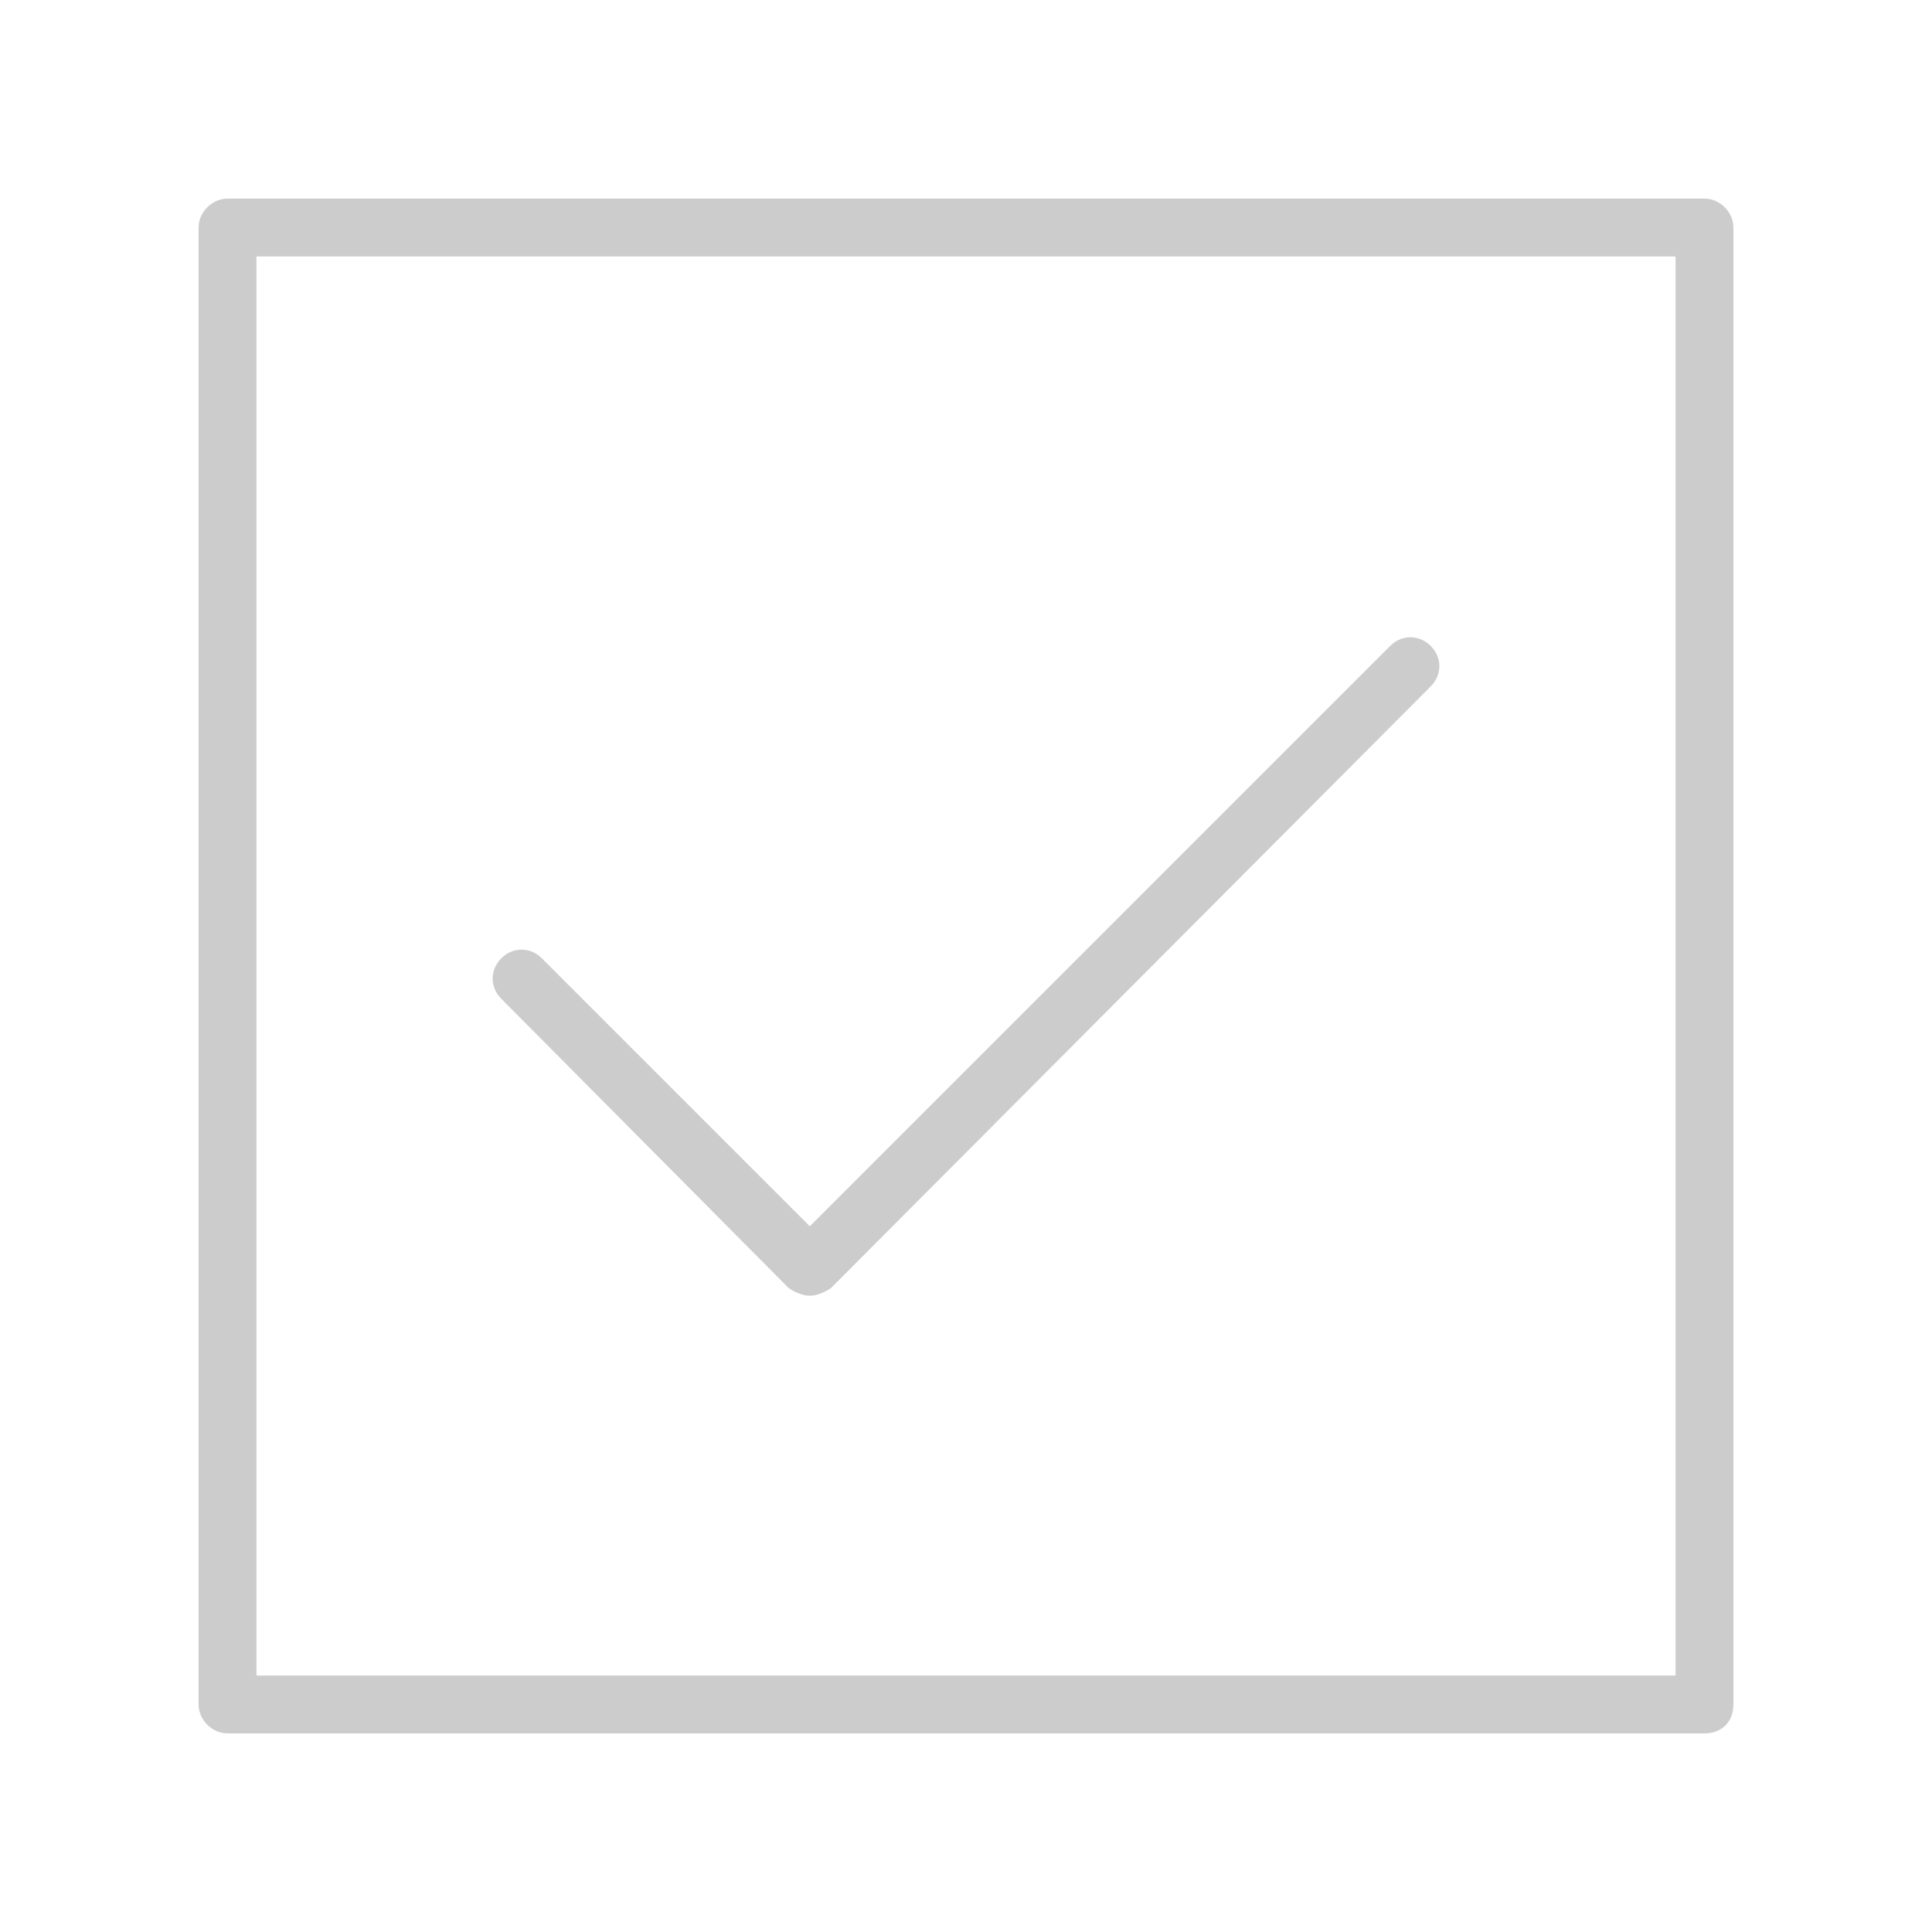 <?xml version="1.0" encoding="utf-8"?>
<!-- Generator: Adobe Illustrator 21.1.0, SVG Export Plug-In . SVG Version: 6.00 Build 0)  -->
<svg version="1.1" id="Layer_1" xmlns="http://www.w3.org/2000/svg" xmlns:xlink="http://www.w3.org/1999/xlink" x="0px" y="0px"
	 viewBox="0 0 100.2 100.2" style="enable-background:new 0 0 100.2 100.2;" xml:space="preserve">
<style type="text/css">
	.st0{opacity:0.2;}
	.st1{fill:none;stroke:#000000;stroke-width:3;stroke-linecap:round;stroke-linejoin:round;stroke-miterlimit:10;}
	.st2{opacity:0.2;fill:none;stroke:#000000;stroke-width:3;stroke-linecap:round;stroke-linejoin:round;stroke-miterlimit:10;}
	.st3{fill:none;stroke:#FF7E69;stroke-width:2.5;stroke-linecap:round;stroke-linejoin:round;stroke-miterlimit:10;}
	.st4{opacity:0.3;}
</style>
<g class="st0">
	<path d="M88.4,89.9H11.8c-0.8,0-1.5-0.7-1.5-1.5V11.8c0-0.8,0.7-1.5,1.5-1.5h76.6c0.8,0,1.5,0.7,1.5,1.5v76.6
		C89.9,89.3,89.3,89.9,88.4,89.9z M13.3,86.9h73.6V13.3H13.3V86.9z"/>
</g>
<g class="st0">
	<path d="M42,67.2c-0.4,0-0.8-0.2-1.1-0.4L26,51.8c-0.6-0.6-0.6-1.5,0-2.1s1.5-0.6,2.1,0L42,63.6l30.1-30.1c0.6-0.6,1.5-0.6,2.1,0
		s0.6,1.5,0,2.1L43.1,66.8C42.8,67,42.4,67.2,42,67.2z"/>
</g>
</svg>
